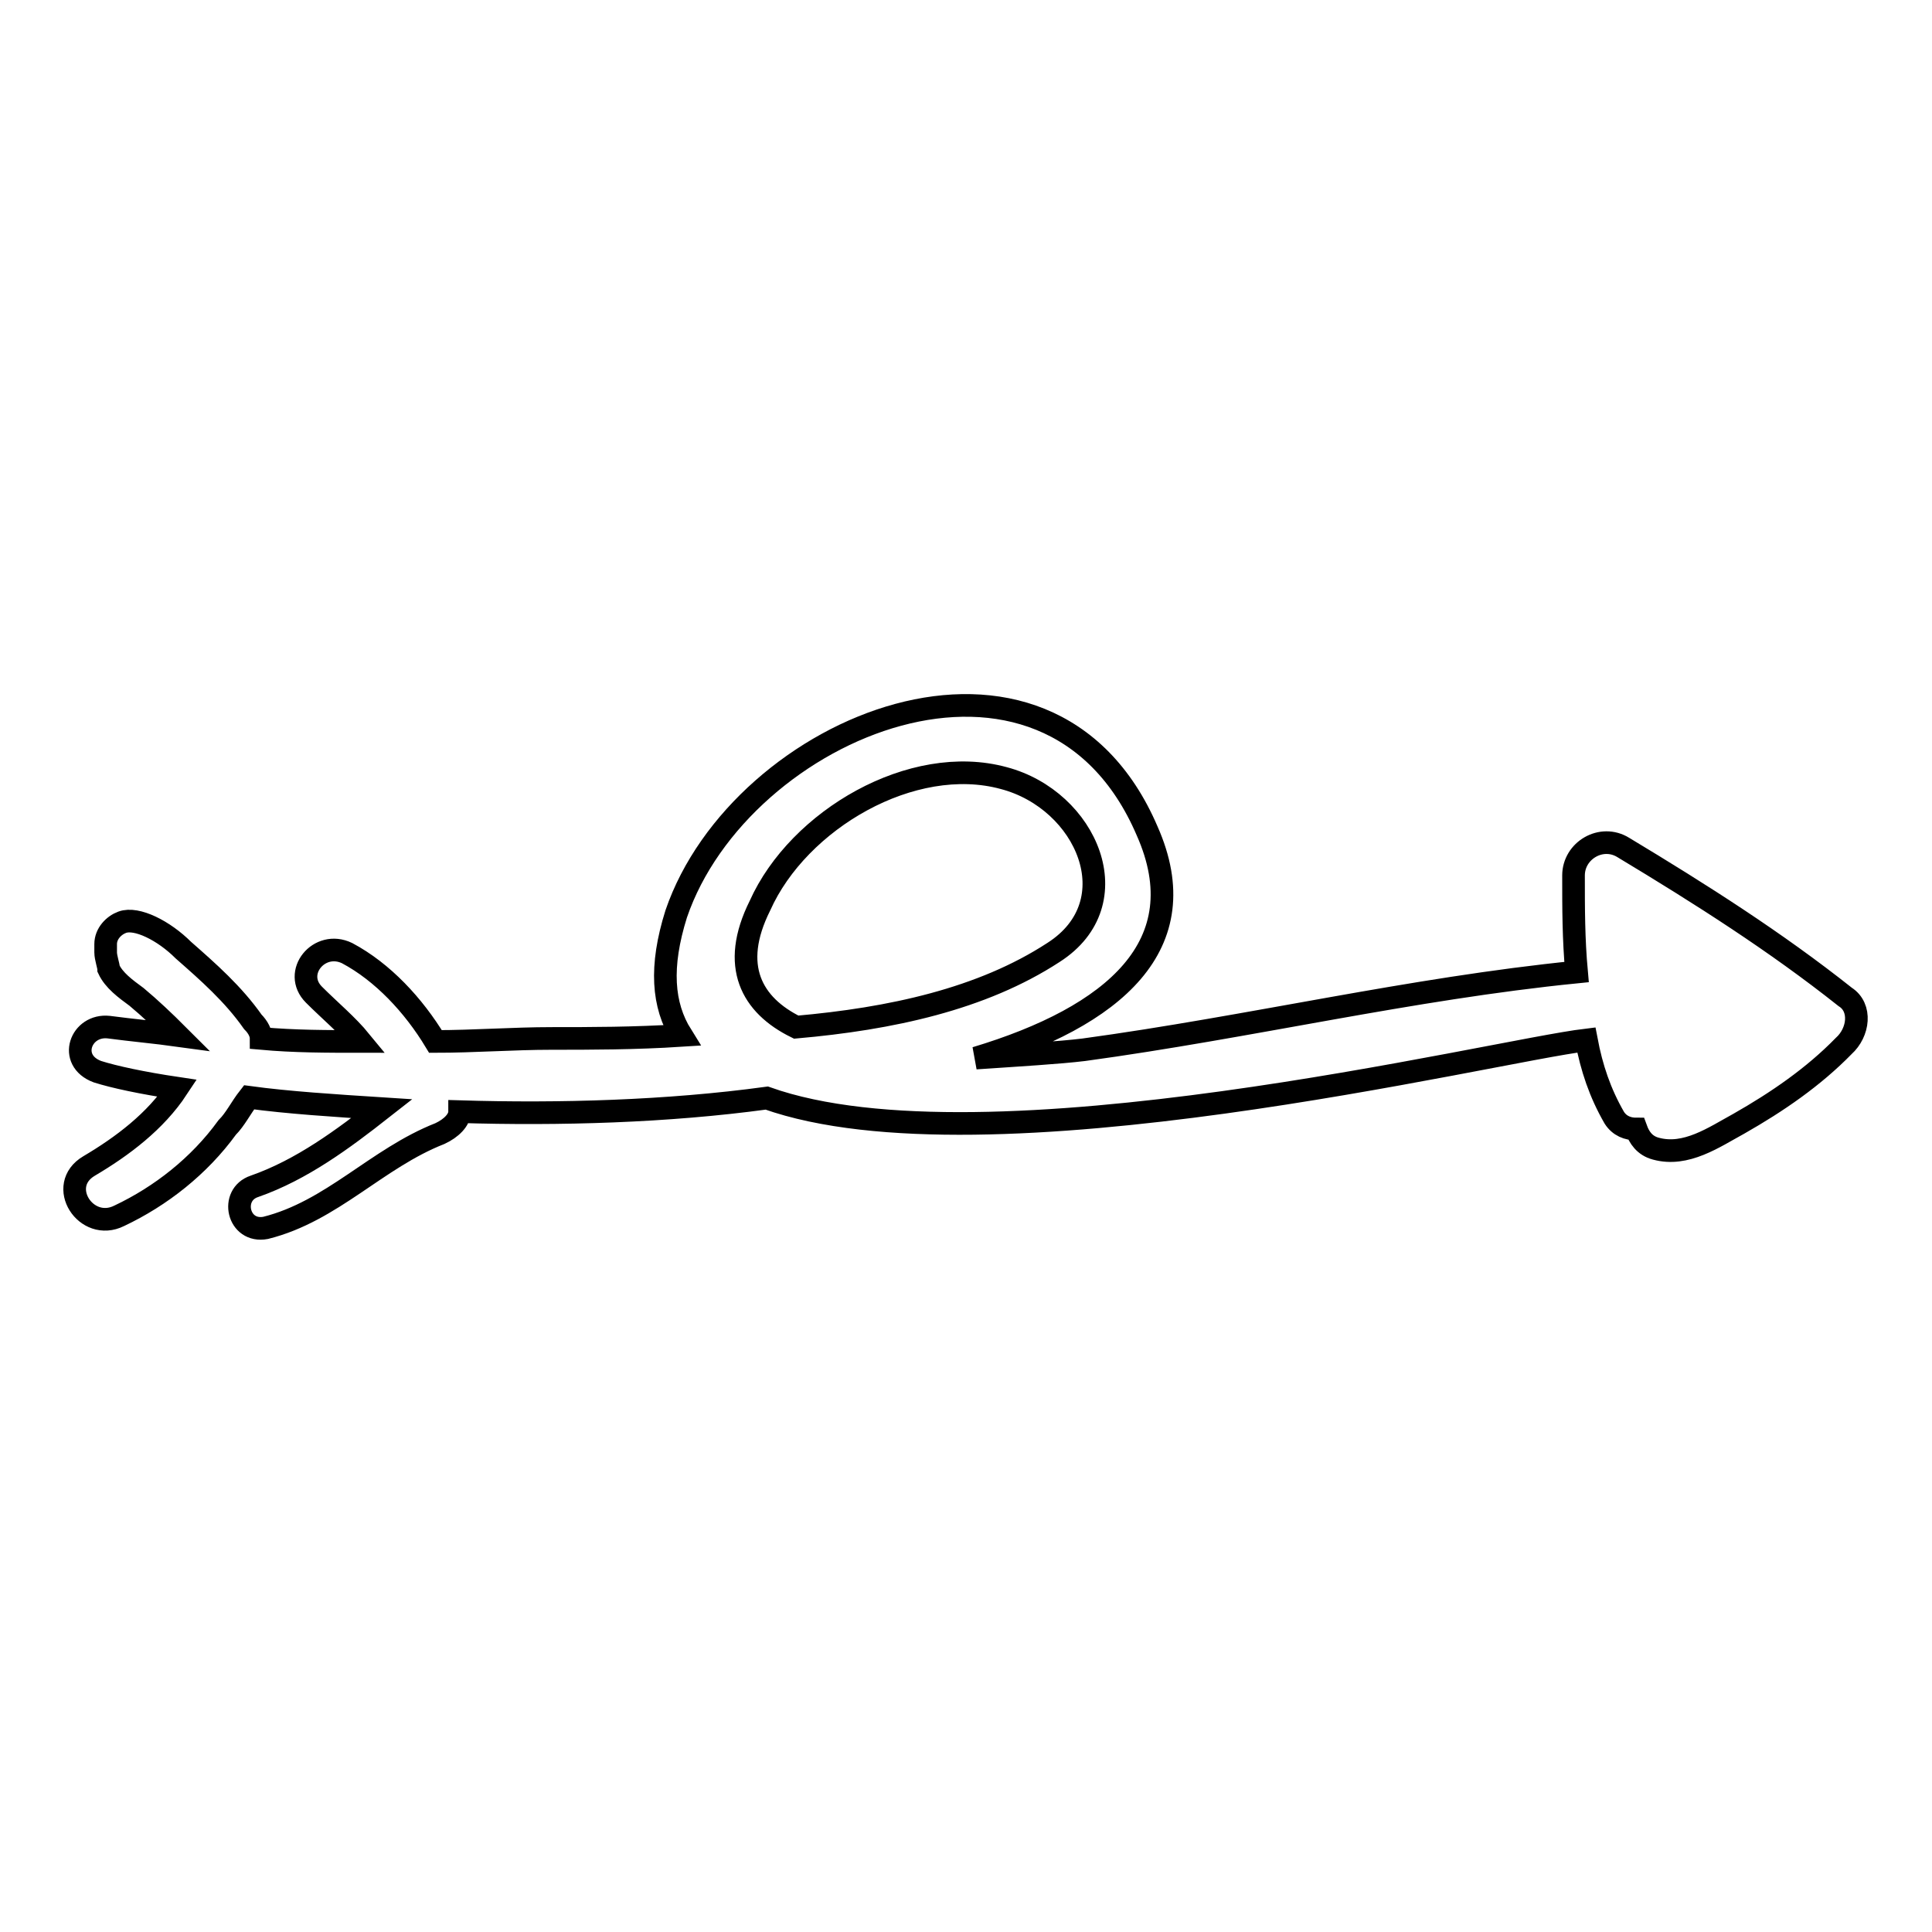 <?xml version="1.0" encoding="utf-8"?>
<!-- Svg Vector Icons : http://www.onlinewebfonts.com/icon -->
<!DOCTYPE svg PUBLIC "-//W3C//DTD SVG 1.1//EN" "http://www.w3.org/Graphics/SVG/1.1/DTD/svg11.dtd">
<svg version="1.1" xmlns="http://www.w3.org/2000/svg" xmlns:xlink="http://www.w3.org/1999/xlink" x="0px" y="0px" viewBox="0 0 256 256" enable-background="new 0 0 256 256" xml:space="preserve">
<g><g><g><g><path stroke-width="3" fill-opacity="0" stroke="#000000"  d="M14.5,125.5L14.5,125.5L14.5,125.5z"/><path stroke-width="3" fill-opacity="0" stroke="#000000"  d="M244.5,132.1c-9.2-7.3-19.1-13.6-29.4-19.8c-2.9-1.8-6.6,0.4-6.6,3.7c0,4.4,0,8.4,0.4,12.8c-22,2.2-43.3,7.3-65.3,10.3c-3.3,0.4-8.4,0.7-14.3,1.1c18.3-5.5,29.4-15,22.7-30.1c-13.2-30.8-53.9-13.9-62.4,11c-2.2,7-1.8,12.1,0.7,16.1c-6.2,0.4-12.1,0.4-17.2,0.4c-5.1,0-10.3,0.4-15.4,0.4c-2.9-4.8-7-9.2-11.7-11.7c-3.7-1.8-7.3,2.6-4.4,5.5c2.2,2.2,4.4,4,6.2,6.2c-4.4,0-8.8,0-13.2-0.4c0-0.7-0.4-1.5-1.1-2.2c-2.6-3.7-5.9-6.6-9.2-9.5c-2.6-2.6-6.2-4.4-8.1-3.7c-1.1,0.4-2.2,1.5-2.2,2.9c0,0,0,0,0,0.4l0,0l0,0c0,0.4,0,0.4,0,0.7c0,0.7,0.4,1.8,0.4,2.2c0.7,1.5,2.2,2.6,3.7,3.7c1.8,1.5,3.7,3.3,5.5,5.1c-2.9-0.4-6.2-0.7-9.2-1.1c-3.7-0.4-5.5,4.4-1.5,5.9c2.2,0.7,5.9,1.5,10.6,2.2c-2.9,4.4-7.3,7.7-11.7,10.3c-4.4,2.6-0.4,8.8,4,6.6c5.5-2.6,10.6-6.6,14.3-11.7c1.1-1.1,1.8-2.6,2.9-4c5.1,0.7,11.4,1.1,17.6,1.5c-5.1,4-10.6,8.1-16.9,10.3c-3.3,1.1-2.2,6.2,1.5,5.5c8.8-2.2,14.7-9.2,23.1-12.5c1.5-0.7,2.6-1.8,2.6-2.9c13.2,0.4,27.5,0,40.7-1.8c29,10.3,96.1-6.2,108.6-7.7c0.7,3.7,1.8,7,3.7,10.3c0.7,1.1,1.8,1.5,2.9,1.5c0.4,1.1,1.1,2.2,2.6,2.6c4,1.1,7.7-1.5,11-3.3c5.1-2.9,9.9-6.2,13.9-10.3C246.3,136.8,246.7,133.5,244.5,132.1z M105.5,136.1c-5.9-2.9-8.8-8.1-4.8-16.1c5.1-11.4,20.2-20.2,32.3-16.9c11,2.9,16.9,16.5,6.6,23.1C130.1,132.4,118,135,105.5,136.1z"/></g></g><g></g><g></g><g></g><g></g><g></g><g></g><g></g><g></g><g></g><g></g><g></g><g></g><g></g><g></g><g></g></g></g>
</svg>